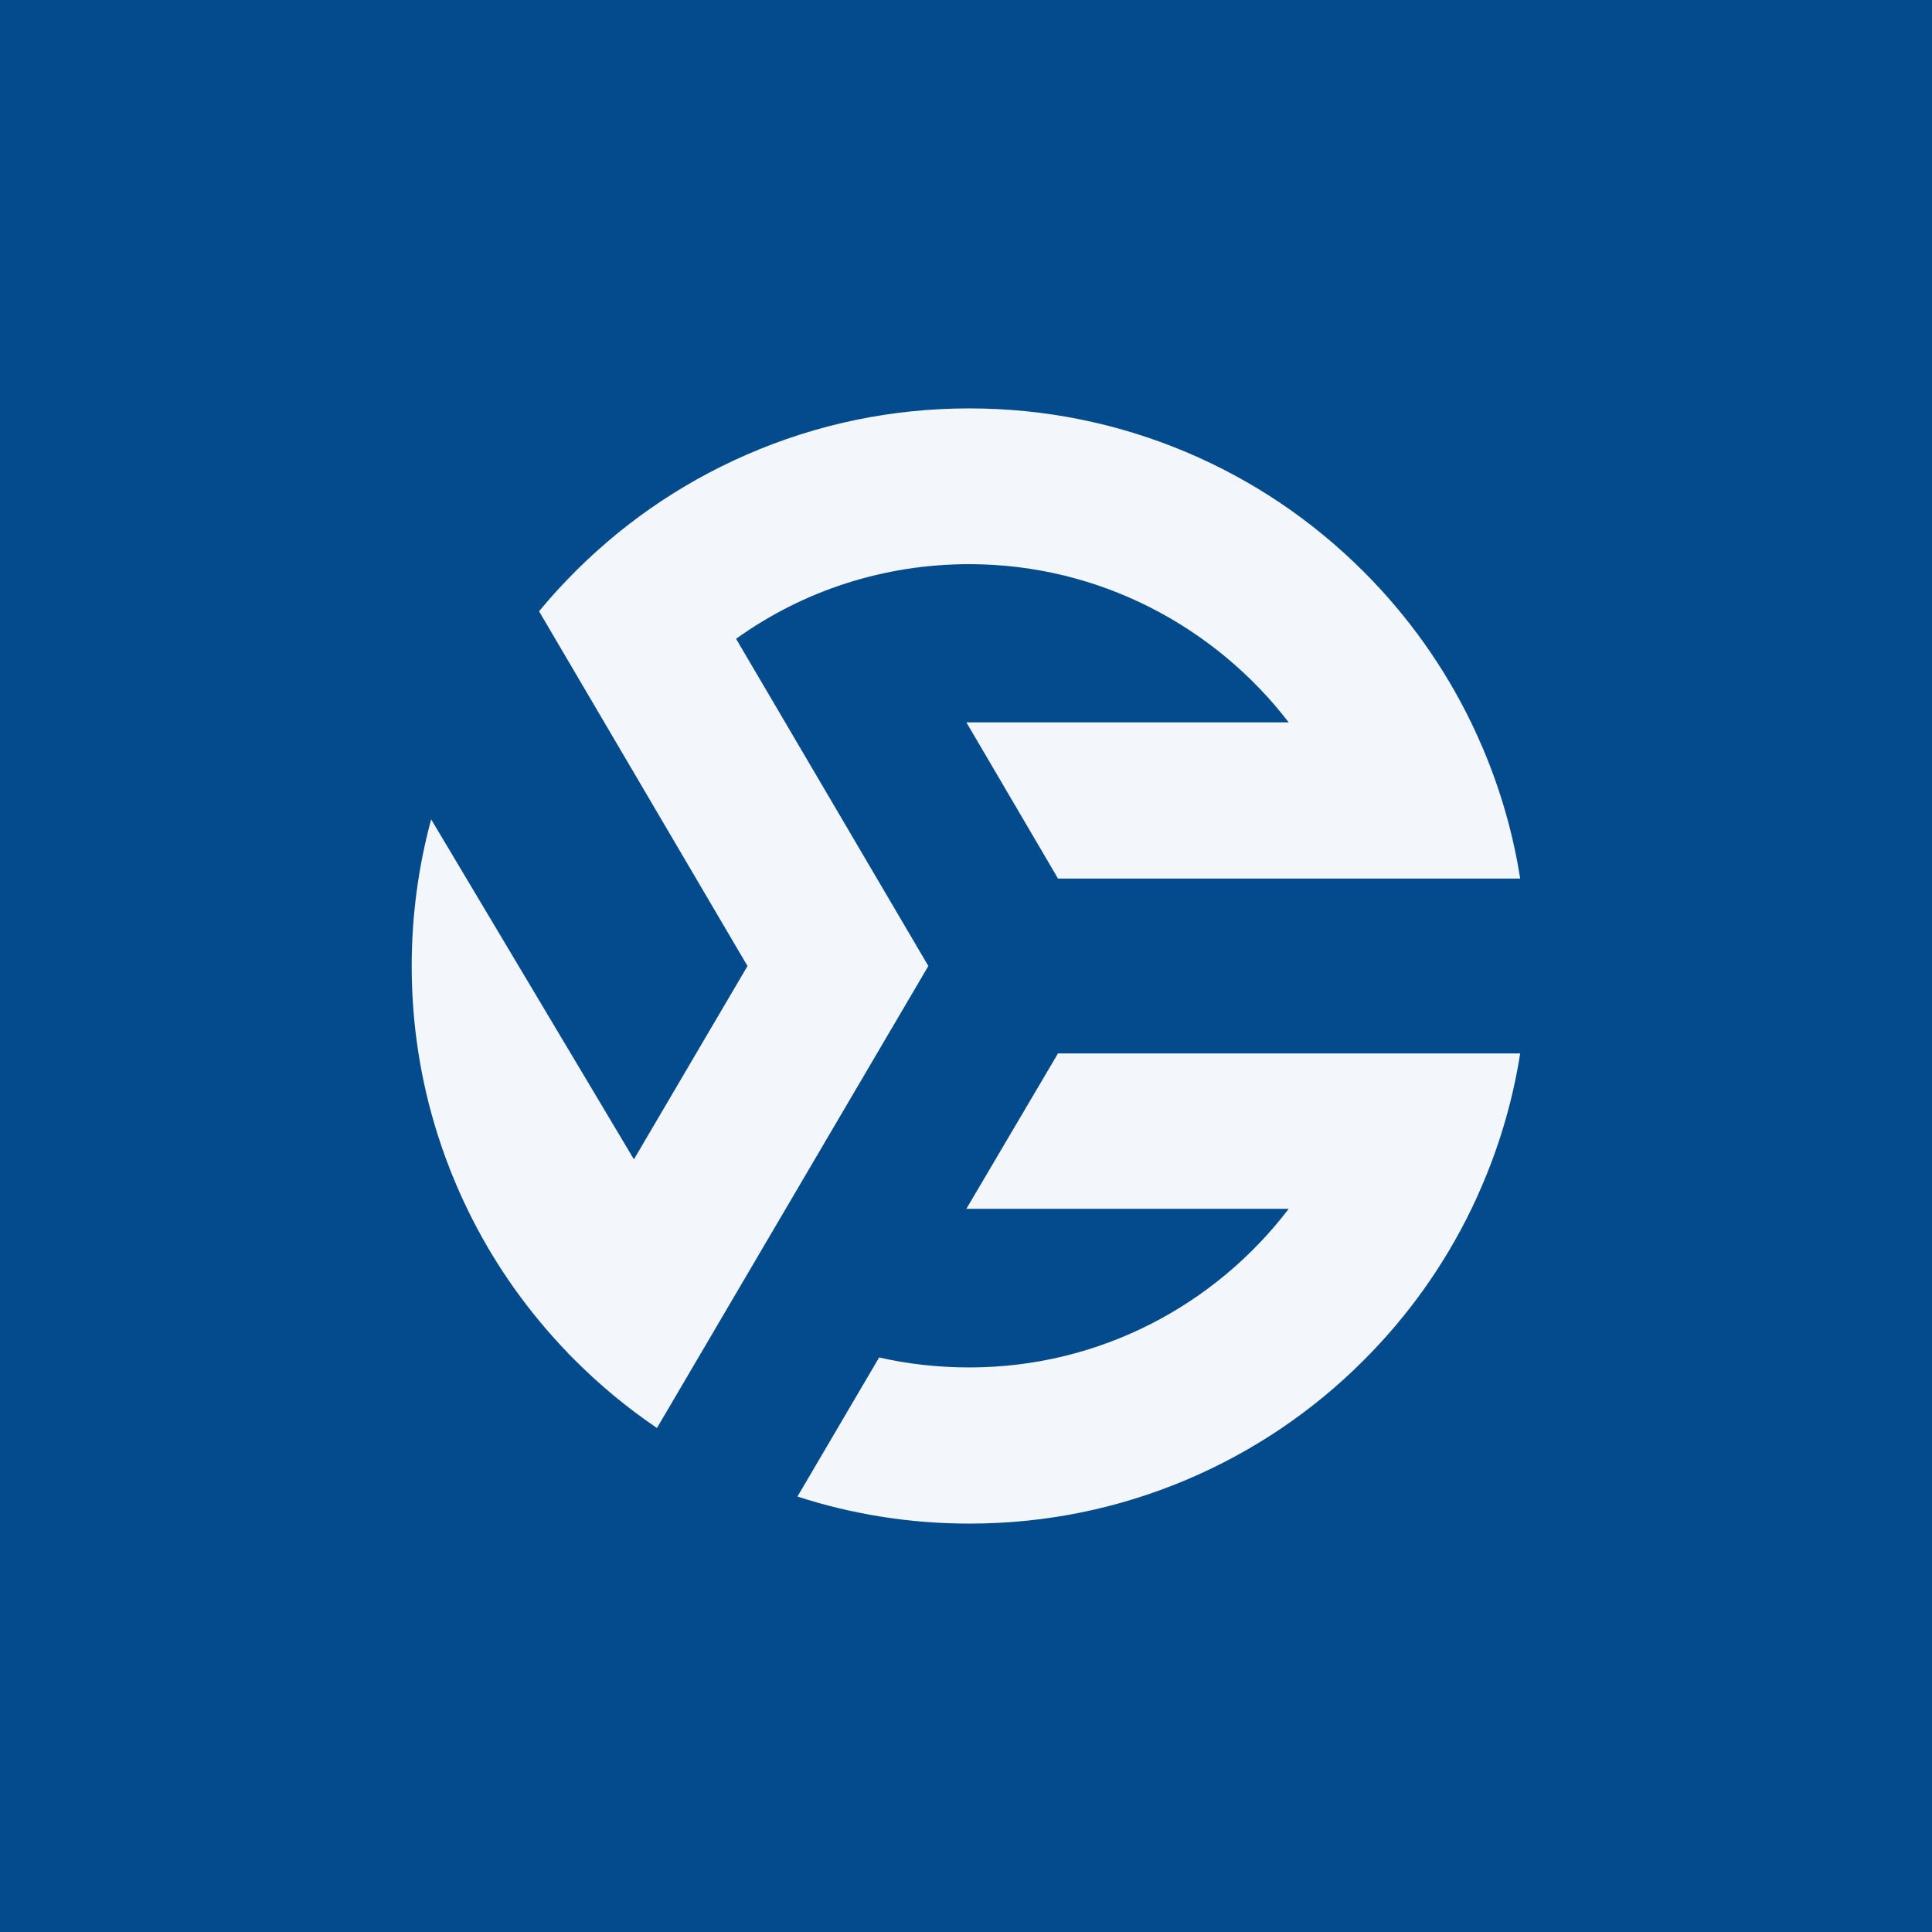 <svg xmlns="http://www.w3.org/2000/svg" xmlns:xlink="http://www.w3.org/1999/xlink" width="500" zoomAndPan="magnify" viewBox="0 0 375 375" height="500" preserveAspectRatio="xMidYMid meet" version="1.0"><defs><clipPath id="60bc99583f"><path d="M 154 204 L 295.16 204 L 295.16 295.875 L 154 295.875 Z M 154 204 " clip-rule="nonzero"/></clipPath><clipPath id="6a50206c44"><path d="M 79.91 79.125 L 295.16 79.125 L 295.16 278 L 79.91 278 Z M 79.91 79.125 " clip-rule="nonzero"/></clipPath></defs><rect x="-37.5" width="450" fill="#ffffff" y="-37.5" height="450" fill-opacity="1"/><rect x="-37.5" width="450" fill="#044b8d" y="-37.5" height="450" fill-opacity="1"/><g clip-path="url(#60bc99583f)"><path fill="#f3f6fa" d="M 250.137 234.633 C 235.879 253.328 213.398 265.418 188.156 265.418 C 182.188 265.418 176.32 264.781 170.641 263.48 L 154.785 290.48 C 165.52 293.961 176.707 295.73 188.156 295.73 C 202.762 295.73 216.934 292.871 230.293 287.223 C 243.18 281.77 254.754 273.973 264.688 264.035 C 273.289 255.434 280.289 245.605 285.555 234.758 C 286.375 233.074 287.148 231.355 287.875 229.625 C 291.305 221.52 293.707 213.109 295.066 204.469 L 205.352 204.469 L 187.57 234.633 Z M 250.137 234.633 " fill-opacity="1" fill-rule="nonzero"/></g><g clip-path="url(#6a50206c44)"><path fill="#f3f6fa" d="M 144.922 88.25 C 131.73 94 119.977 102.211 109.98 112.641 C 108.398 114.293 106.848 116.016 105.371 117.766 L 105.375 117.773 C 105.125 118.066 104.879 118.355 104.633 118.656 L 145.09 187.504 L 123.043 225.027 L 83.688 159.039 C 81.199 168.219 79.91 177.777 79.91 187.504 C 79.91 198.723 81.605 209.695 84.949 220.23 C 85.953 223.406 87.113 226.547 88.426 229.641 C 92.523 239.336 97.961 248.285 104.637 256.352 C 106.422 258.508 108.289 260.609 110.25 262.637 L 110.289 262.703 L 111.617 264.031 C 116.523 268.941 121.828 273.324 127.5 277.164 C 127.508 277.168 127.512 277.168 127.516 277.176 L 180.191 187.5 L 142.871 123.988 C 155.98 114.59 171.629 109.504 188.148 109.504 C 213.395 109.504 235.875 121.668 250.133 140.207 L 187.574 140.207 L 205.359 170.527 L 295.066 170.527 C 293.707 161.887 291.305 153.484 287.875 145.371 C 287.141 143.641 286.367 141.93 285.555 140.25 C 280.289 129.402 273.289 119.566 264.688 110.965 C 254.754 101.031 243.18 93.227 230.293 87.773 C 216.93 82.137 202.754 79.27 188.148 79.27 C 173.133 79.27 158.59 82.289 144.922 88.25 Z M 144.922 88.25 " fill-opacity="1" fill-rule="nonzero"/></g></svg>